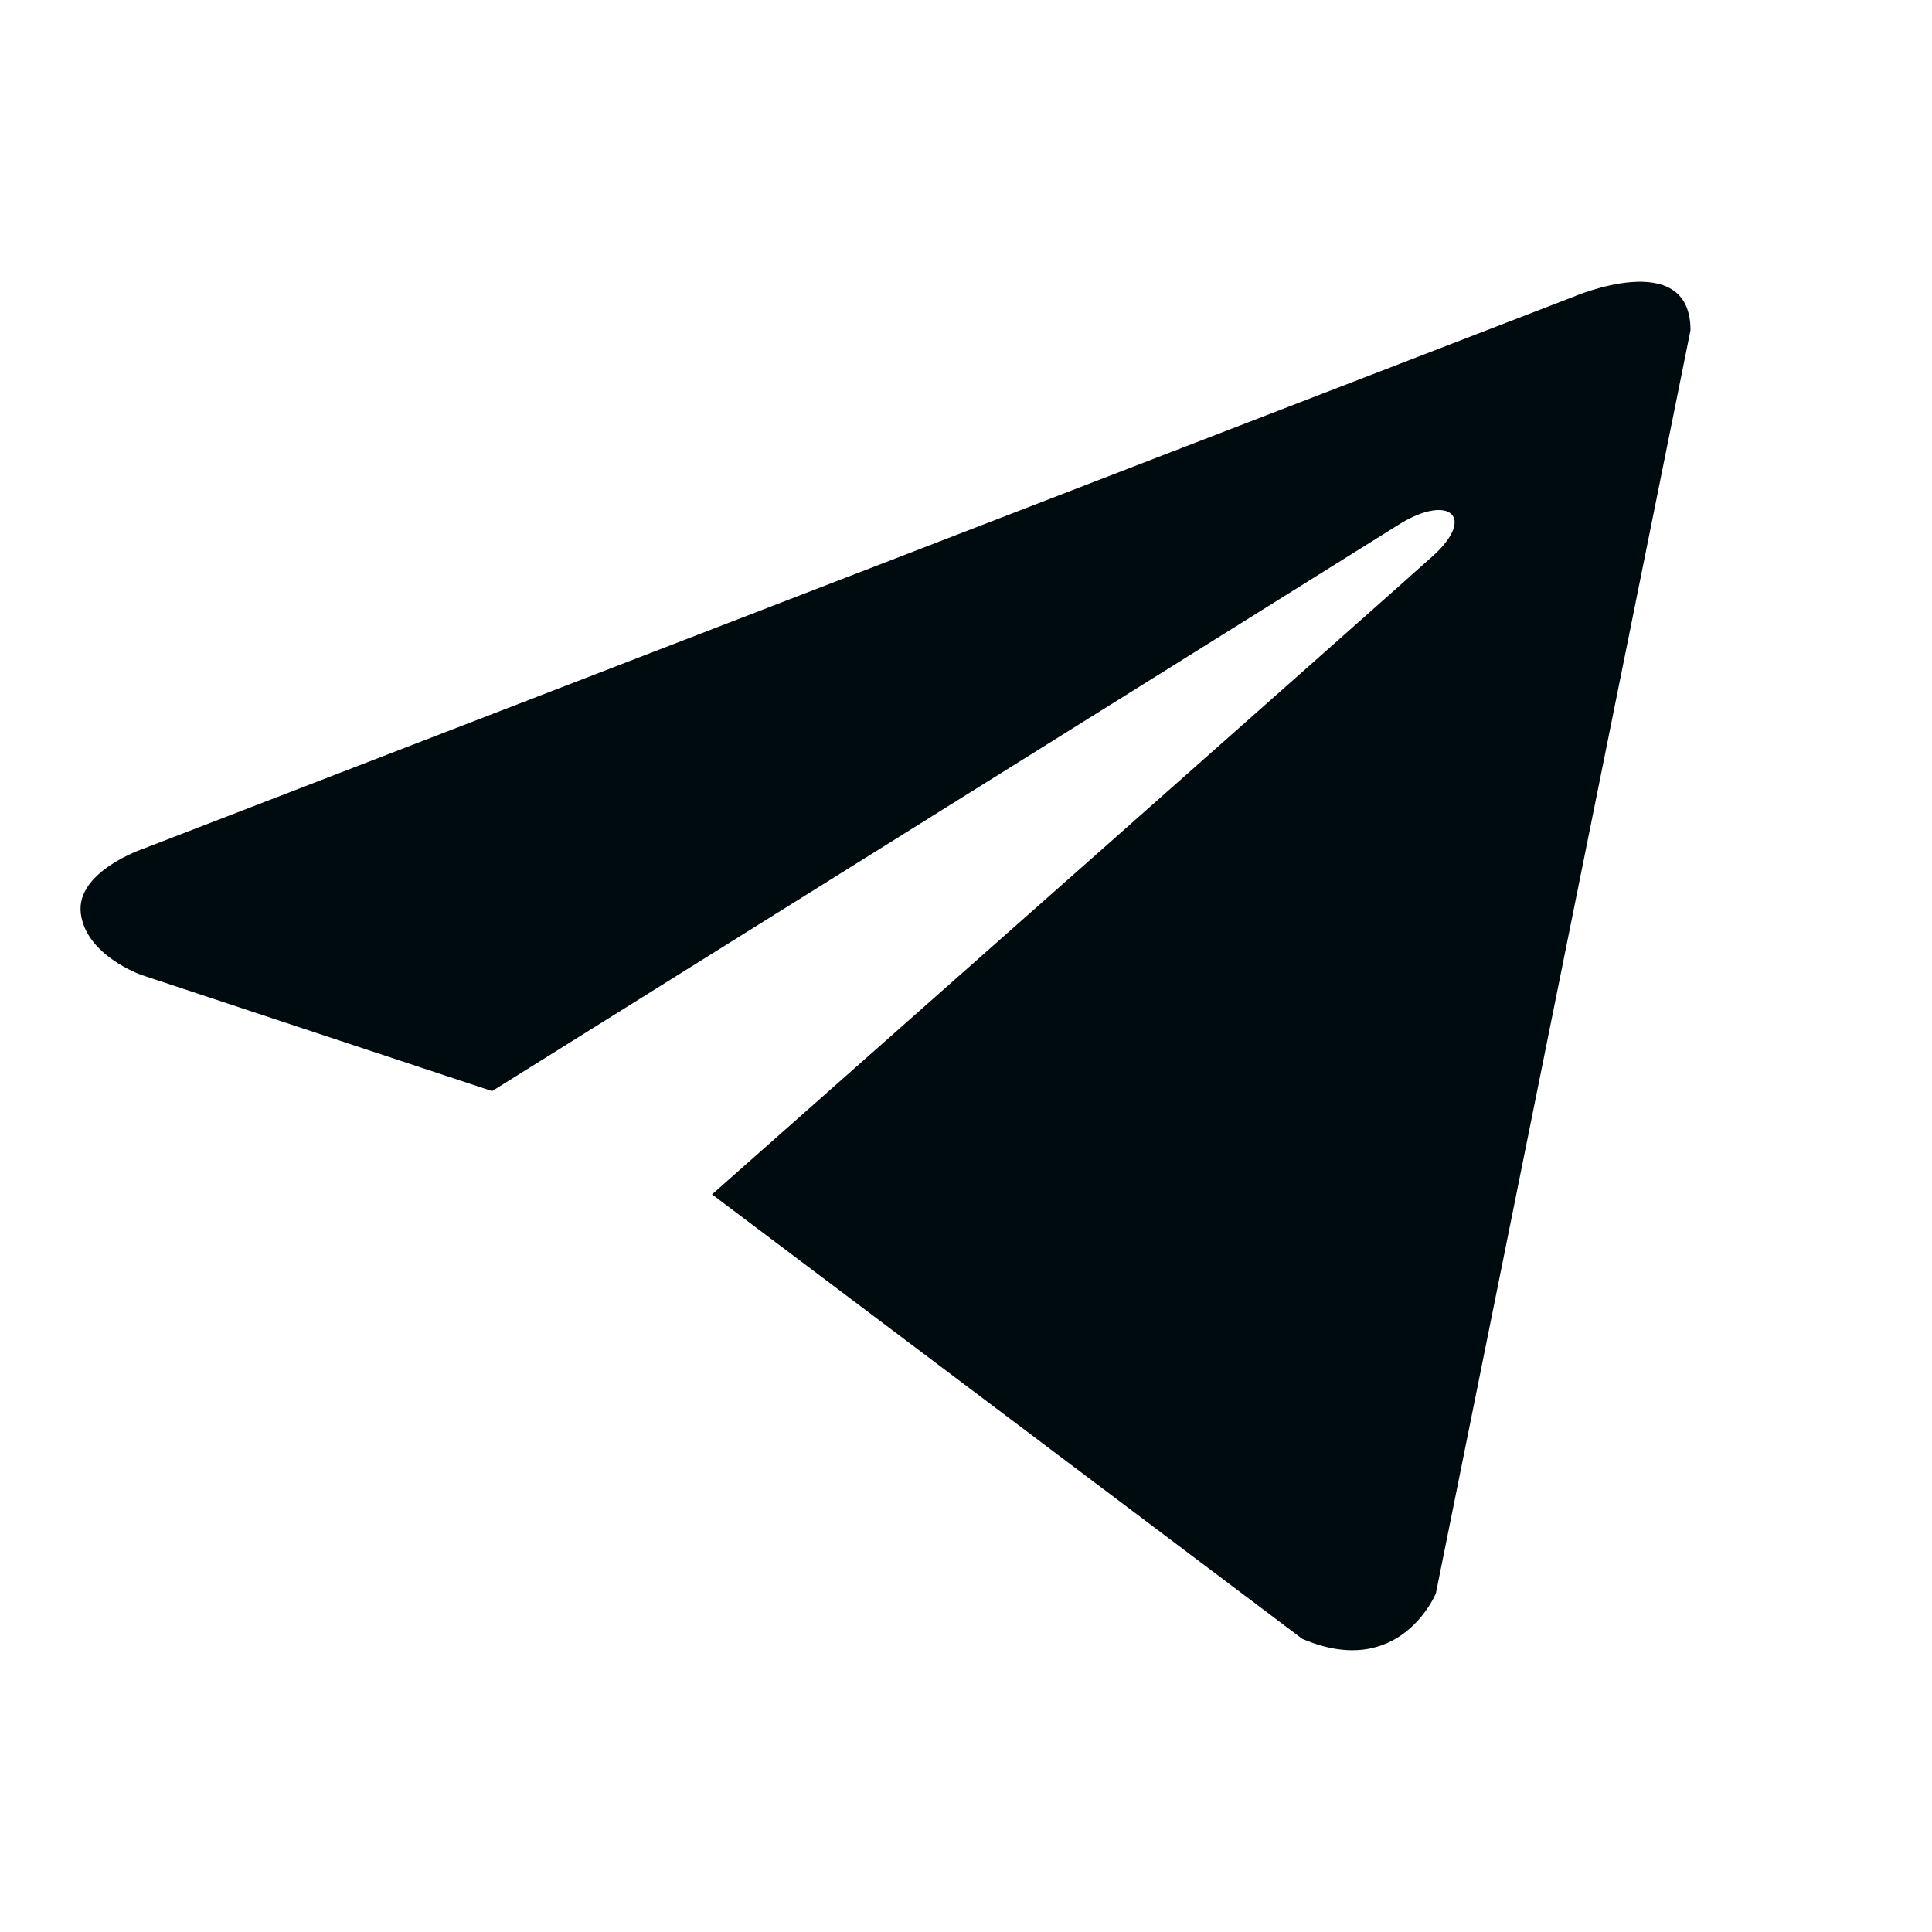 <svg width="24" height="24" viewBox="0 0 24 24" fill="none" xmlns="http://www.w3.org/2000/svg">
<path d="M21 4.102L17.837 19.793C17.837 19.793 17.394 20.88 16.177 20.358L8.845 14.837C9.831 13.965 17.476 7.203 17.811 6.896C18.328 6.422 18.007 6.139 17.406 6.498L6.113 13.554L1.756 12.111C1.756 12.111 1.07 11.871 1.004 11.349C0.937 10.827 1.778 10.544 1.778 10.544L19.54 3.689C19.54 3.689 21 3.058 21 4.102Z" fill="#000B0F"/>
</svg>
